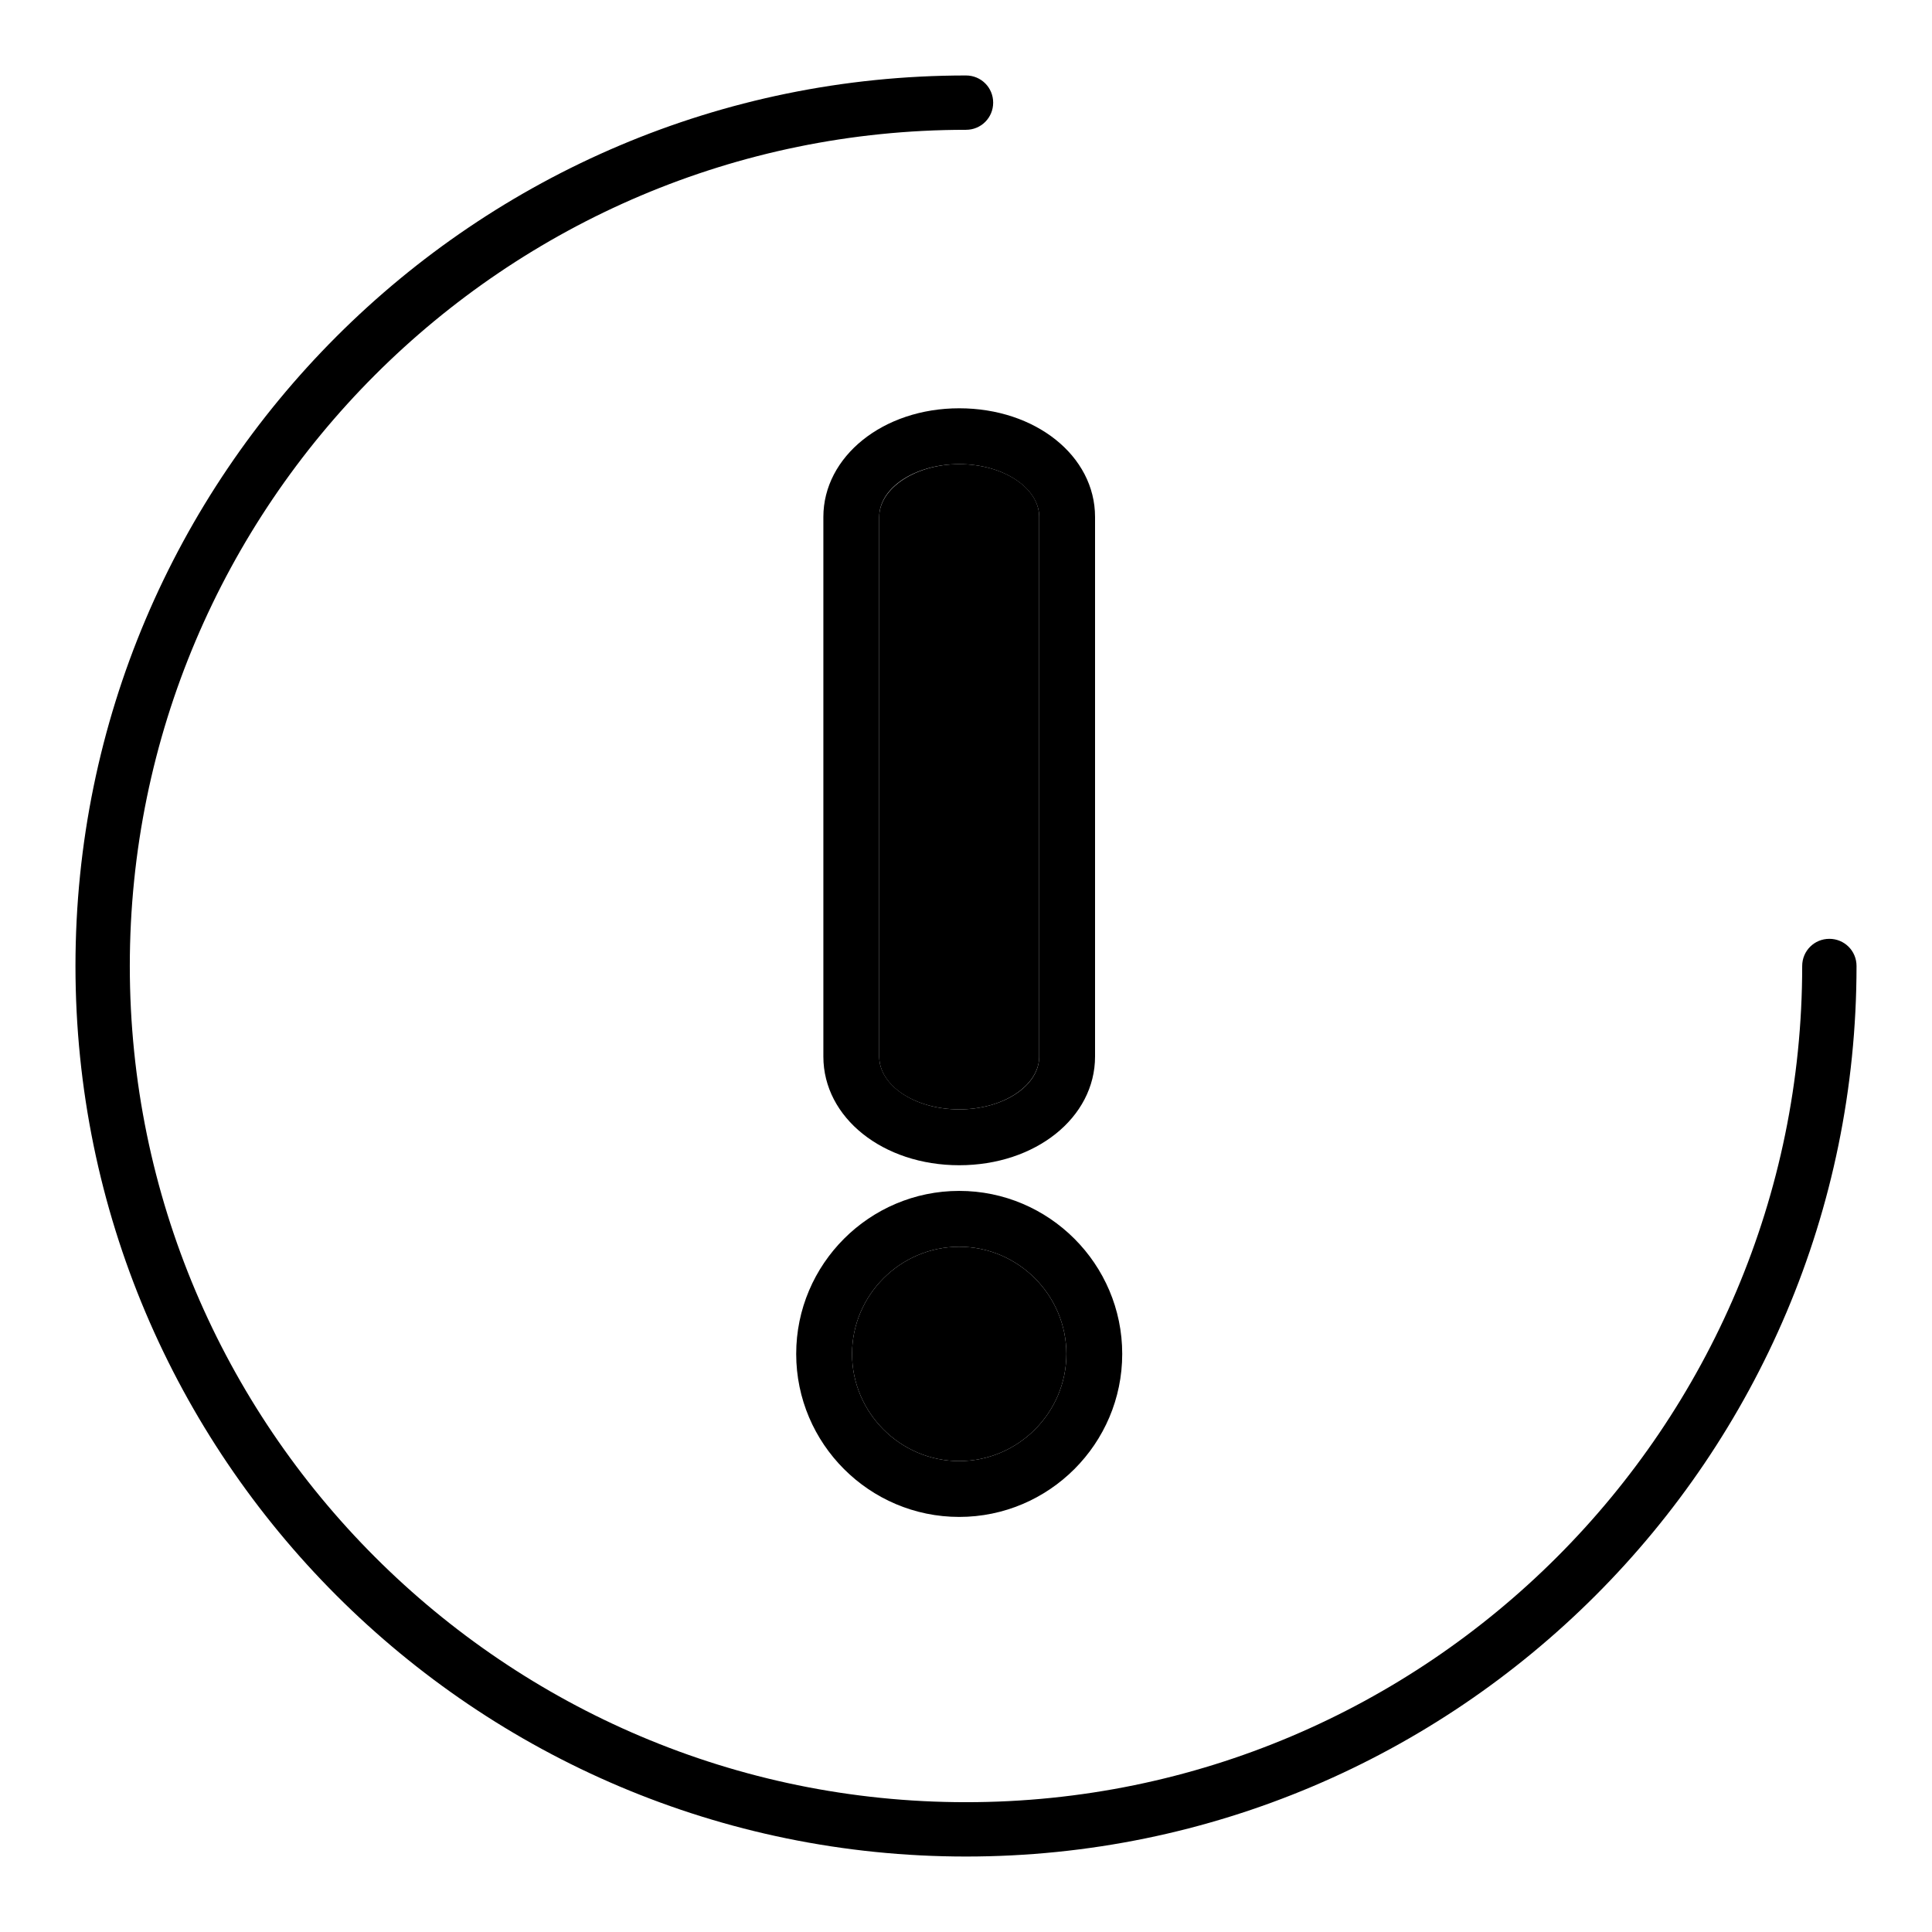 <?xml version="1.0" encoding="utf-8"?>
<!-- Svg Vector Icons : http://www.onlinewebfonts.com/icon -->
<!DOCTYPE svg PUBLIC "-//W3C//DTD SVG 1.1//EN" "http://www.w3.org/Graphics/SVG/1.1/DTD/svg11.dtd">
<svg version="1.1" xmlns="http://www.w3.org/2000/svg" xmlns:xlink="http://www.w3.org/1999/xlink" x="0px" y="0px" viewBox="0 0 256 256" enable-background="new 0 0 256 256" xml:space="preserve">
<g><g><path fill="#000000" d="M116.5,68.5v71.5c0,3.9,4.8,7,10.6,7c5.9,0,10.6-3.2,10.6-7V68.5c0-3.9-4.8-7-10.6-7C121.3,61.5,116.5,64.7,116.5,68.5z"/><path fill="#000000" d="M112.9,179.4c0,7.8,6.4,14.2,14.2,14.2c7.8,0,14.2-6.4,14.2-14.2c0-7.8-6.4-14.2-14.2-14.2C119.3,165.2,112.9,171.6,112.9,179.4L112.9,179.4z"/><path fill="#000000" d="M242.4,124.4c-2,0-3.6,1.6-3.6,3.6c0,61.1-49.7,110.8-110.8,110.8S17.2,189.1,17.2,128S66.9,17.2,128,17.2c2,0,3.6-1.6,3.6-3.6S130,10,128,10C62.9,10,10,62.9,10,128c0,65.1,52.9,118,118,118c65.1,0,118-52.9,118-118C246,126,244.4,124.4,242.4,124.4z"/><path fill="#000000" d="M127.1,157.8c-11.9,0-21.6,9.7-21.6,21.6c0,11.9,9.7,21.6,21.6,21.6c11.9,0,21.6-9.7,21.6-21.6S139,157.8,127.1,157.8z M127.1,193.6c-7.8,0-14.2-6.4-14.2-14.2c0-7.8,6.4-14.2,14.2-14.2c7.8,0,14.2,6.4,14.2,14.2C141.3,187.2,134.9,193.6,127.1,193.6z"/><path fill="#000000" d="M109.1,68.5v71.5c0,8.1,7.9,14.4,18,14.4c10.1,0,18-6.3,18-14.4V68.5c0-8.1-7.9-14.4-18-14.4C117,54.1,109.1,60.5,109.1,68.5z M137.7,68.5v71.5c0,3.9-4.8,7-10.6,7c-5.9,0-10.6-3.2-10.6-7V68.5c0-3.9,4.8-7,10.6-7C133,61.5,137.7,64.7,137.7,68.5z"/></g></g>
</svg>